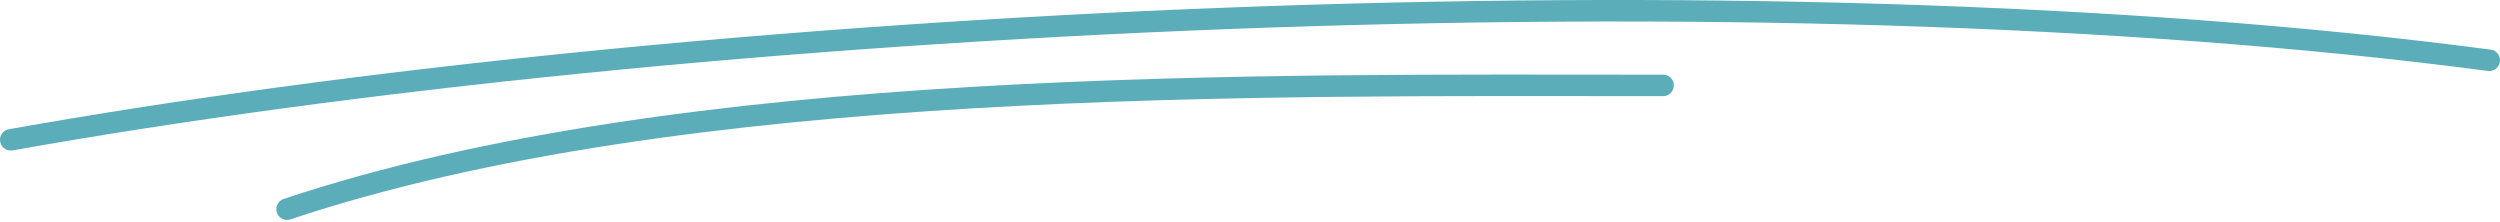 <svg xmlns="http://www.w3.org/2000/svg" width="349" height="31" viewBox="0 0 349 31" fill="none"><path d="M347.5 8.414C244.624 -5.152 95.937 2.673 1.5 19.518" stroke="#5BADB9" stroke-width="3" stroke-linecap="round"></path><path d="M232.166 11.924C175.906 11.924 95.534 10.695 40.078 29.197" stroke="#5BADB9" stroke-width="3" stroke-linecap="round"></path></svg>